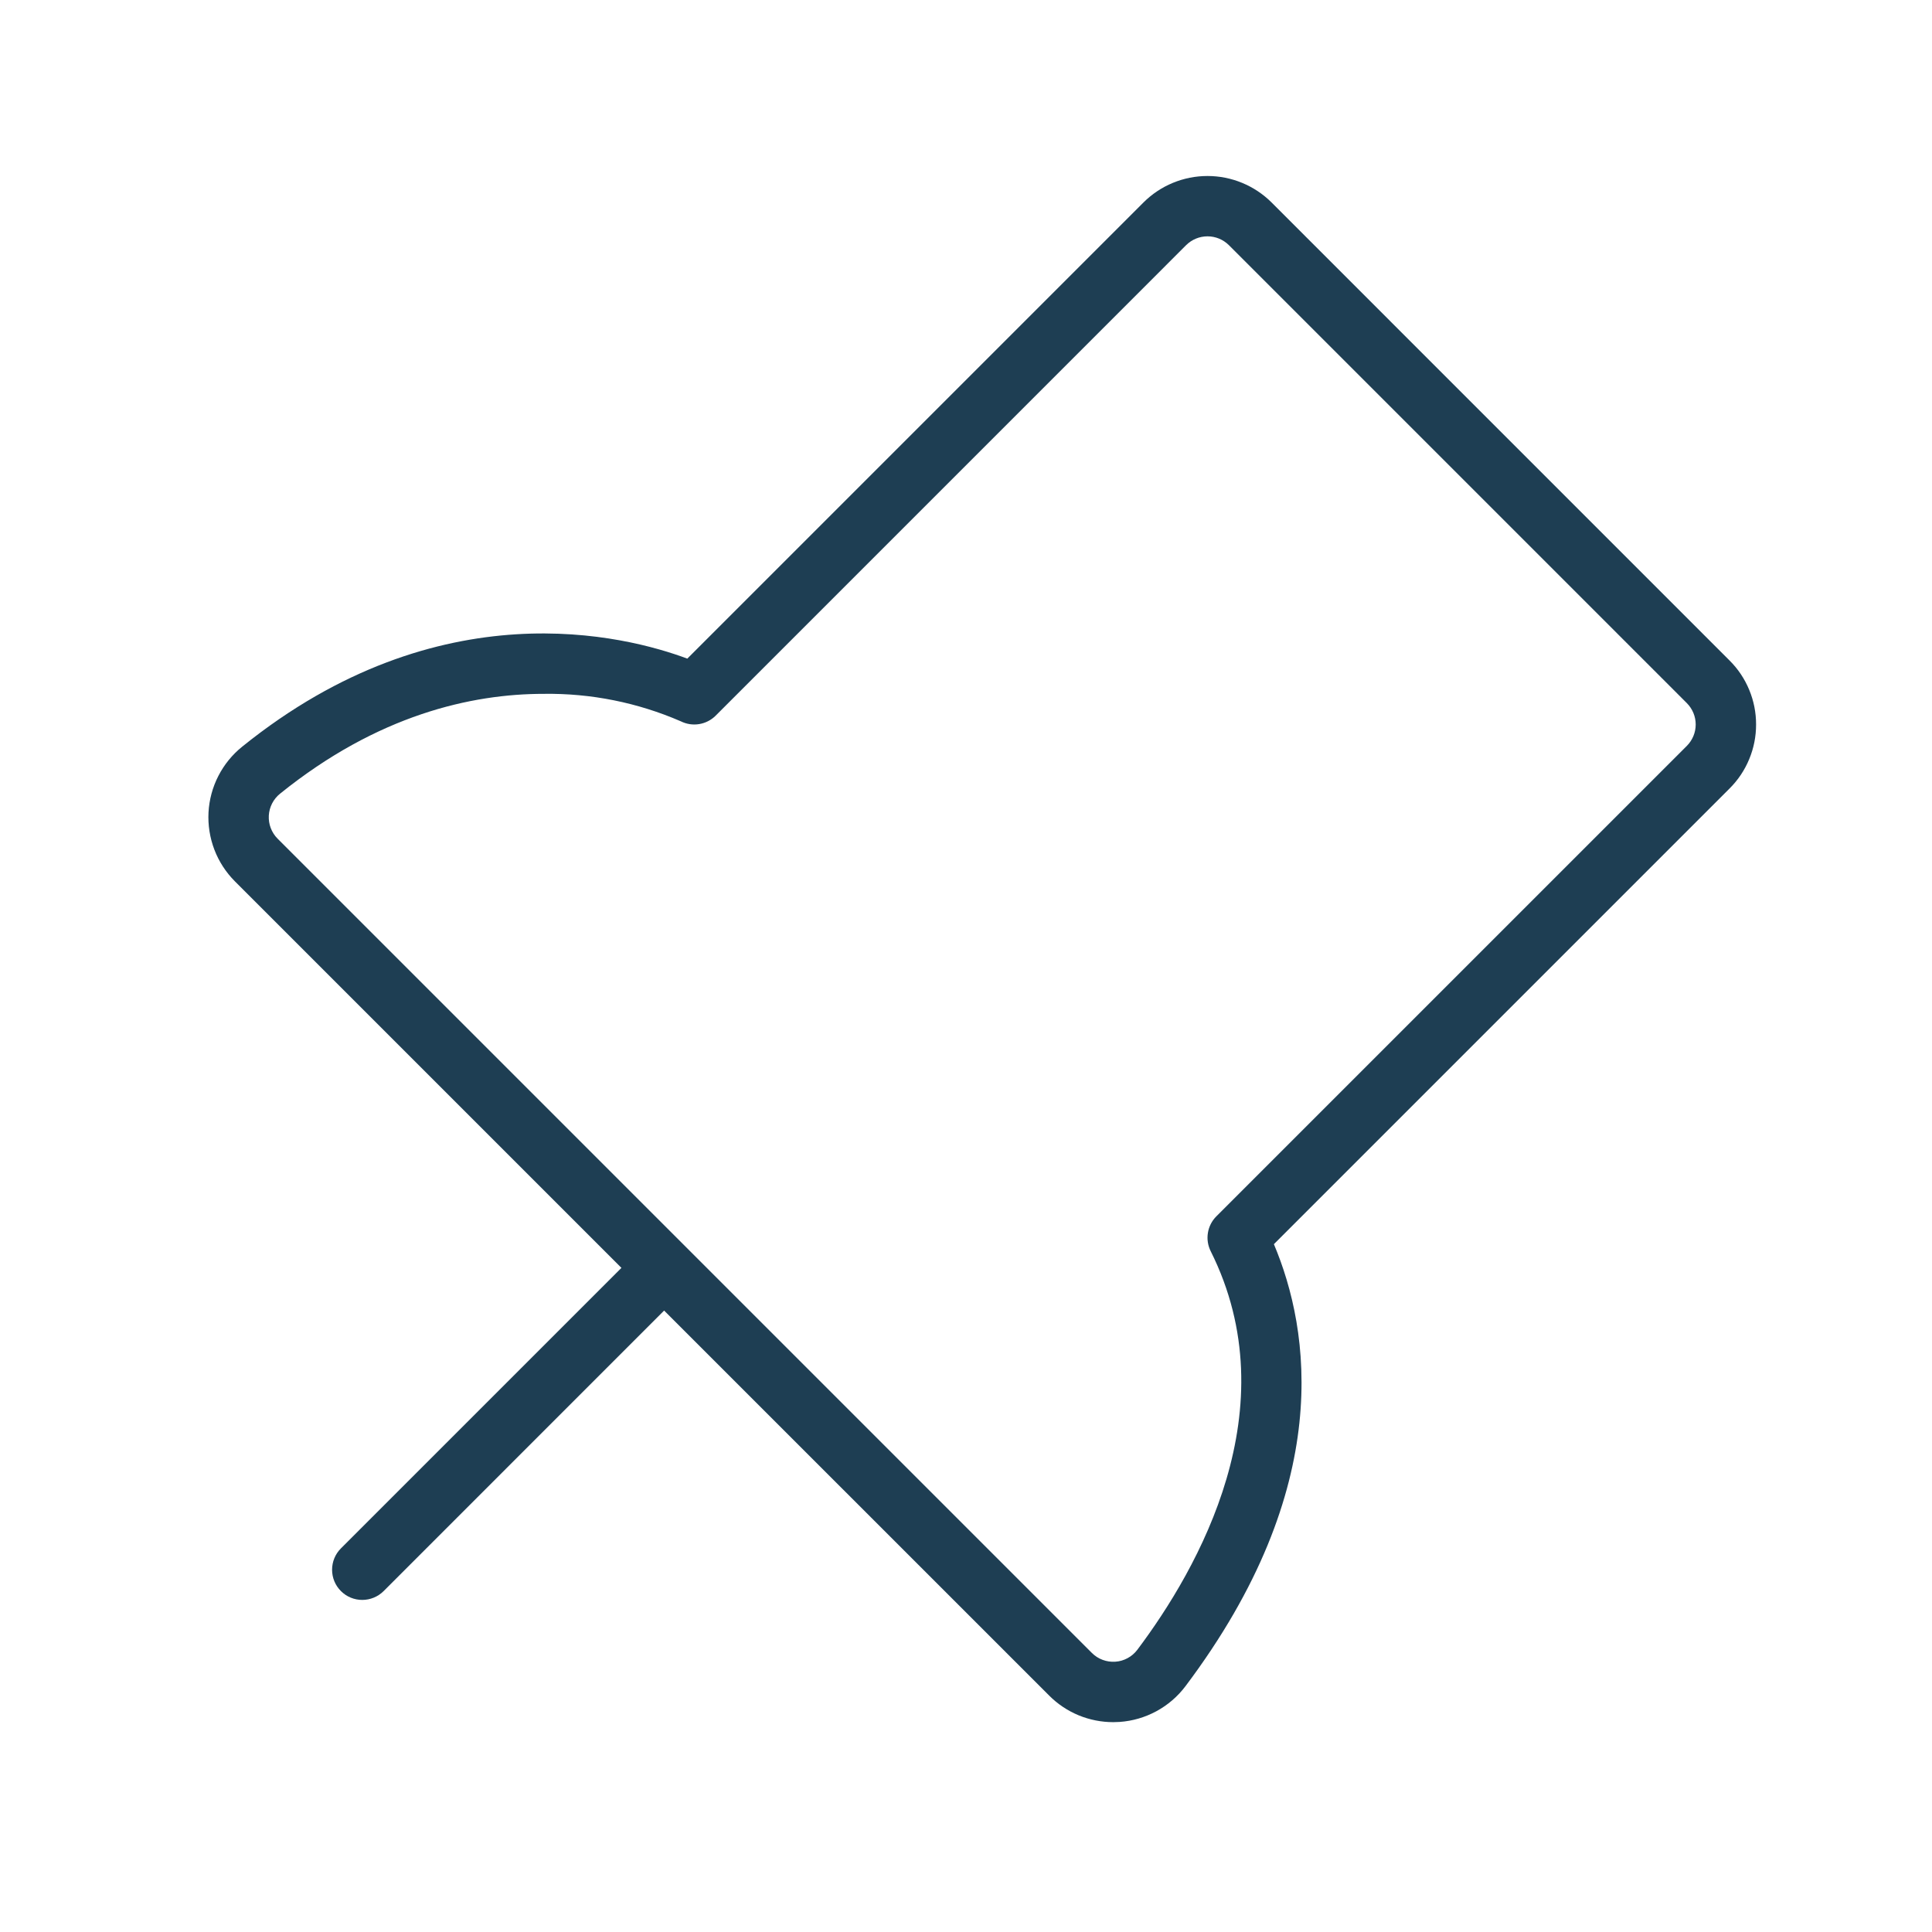 <?xml version="1.0" encoding="UTF-8"?> <svg xmlns="http://www.w3.org/2000/svg" width="52" height="52" viewBox="0 0 52 52" fill="none"> <path d="M47.265 19.5C47.266 19.18 47.203 18.862 47.08 18.567C46.958 18.271 46.778 18.002 46.55 17.776L34.224 5.449C33.766 4.993 33.146 4.737 32.5 4.737C31.854 4.737 31.234 4.993 30.777 5.449L18.499 17.727C16.857 17.113 11.838 15.805 6.518 20.097C6.252 20.311 6.033 20.58 5.877 20.885C5.721 21.189 5.631 21.523 5.612 21.865C5.594 22.207 5.648 22.549 5.77 22.869C5.892 23.189 6.081 23.479 6.322 23.721L16.726 34.125L9.176 41.675C9.023 41.828 8.938 42.034 8.938 42.25C8.938 42.465 9.023 42.672 9.176 42.824C9.328 42.977 9.535 43.062 9.75 43.062C9.966 43.062 10.172 42.977 10.325 42.825L17.875 35.274L28.239 45.637C28.465 45.864 28.734 46.044 29.03 46.167C29.326 46.289 29.643 46.352 29.964 46.352C30.021 46.352 30.078 46.35 30.135 46.346C30.482 46.322 30.82 46.223 31.126 46.057C31.432 45.891 31.699 45.661 31.908 45.383C35.936 40.029 35.262 35.8 34.287 33.487L46.55 21.224C46.778 20.998 46.958 20.729 47.08 20.433C47.203 20.137 47.266 19.82 47.265 19.5V19.5ZM45.402 20.075L32.738 32.738C32.618 32.858 32.538 33.014 32.511 33.182C32.483 33.351 32.51 33.523 32.586 33.676C34.704 37.912 32.257 42.216 30.61 44.406C30.54 44.498 30.451 44.575 30.348 44.63C30.246 44.685 30.134 44.718 30.018 44.725C29.902 44.733 29.786 44.716 29.677 44.675C29.568 44.635 29.47 44.571 29.388 44.489L7.471 22.572C7.39 22.491 7.328 22.394 7.287 22.287C7.246 22.18 7.229 22.066 7.235 21.952C7.241 21.837 7.272 21.726 7.324 21.624C7.376 21.523 7.449 21.433 7.539 21.361C10.167 19.241 12.69 18.675 14.635 18.675C15.903 18.657 17.161 18.909 18.324 19.414C18.477 19.49 18.649 19.517 18.818 19.489C18.986 19.462 19.142 19.382 19.262 19.262L31.925 6.598C32.078 6.446 32.285 6.361 32.5 6.361C32.716 6.361 32.922 6.446 33.075 6.598L45.402 18.925C45.477 19.001 45.537 19.09 45.578 19.189C45.619 19.288 45.64 19.393 45.64 19.5C45.64 19.607 45.619 19.712 45.578 19.811C45.537 19.91 45.477 19.999 45.402 20.075V20.075Z" fill="#1E3E53"></path> </svg> 